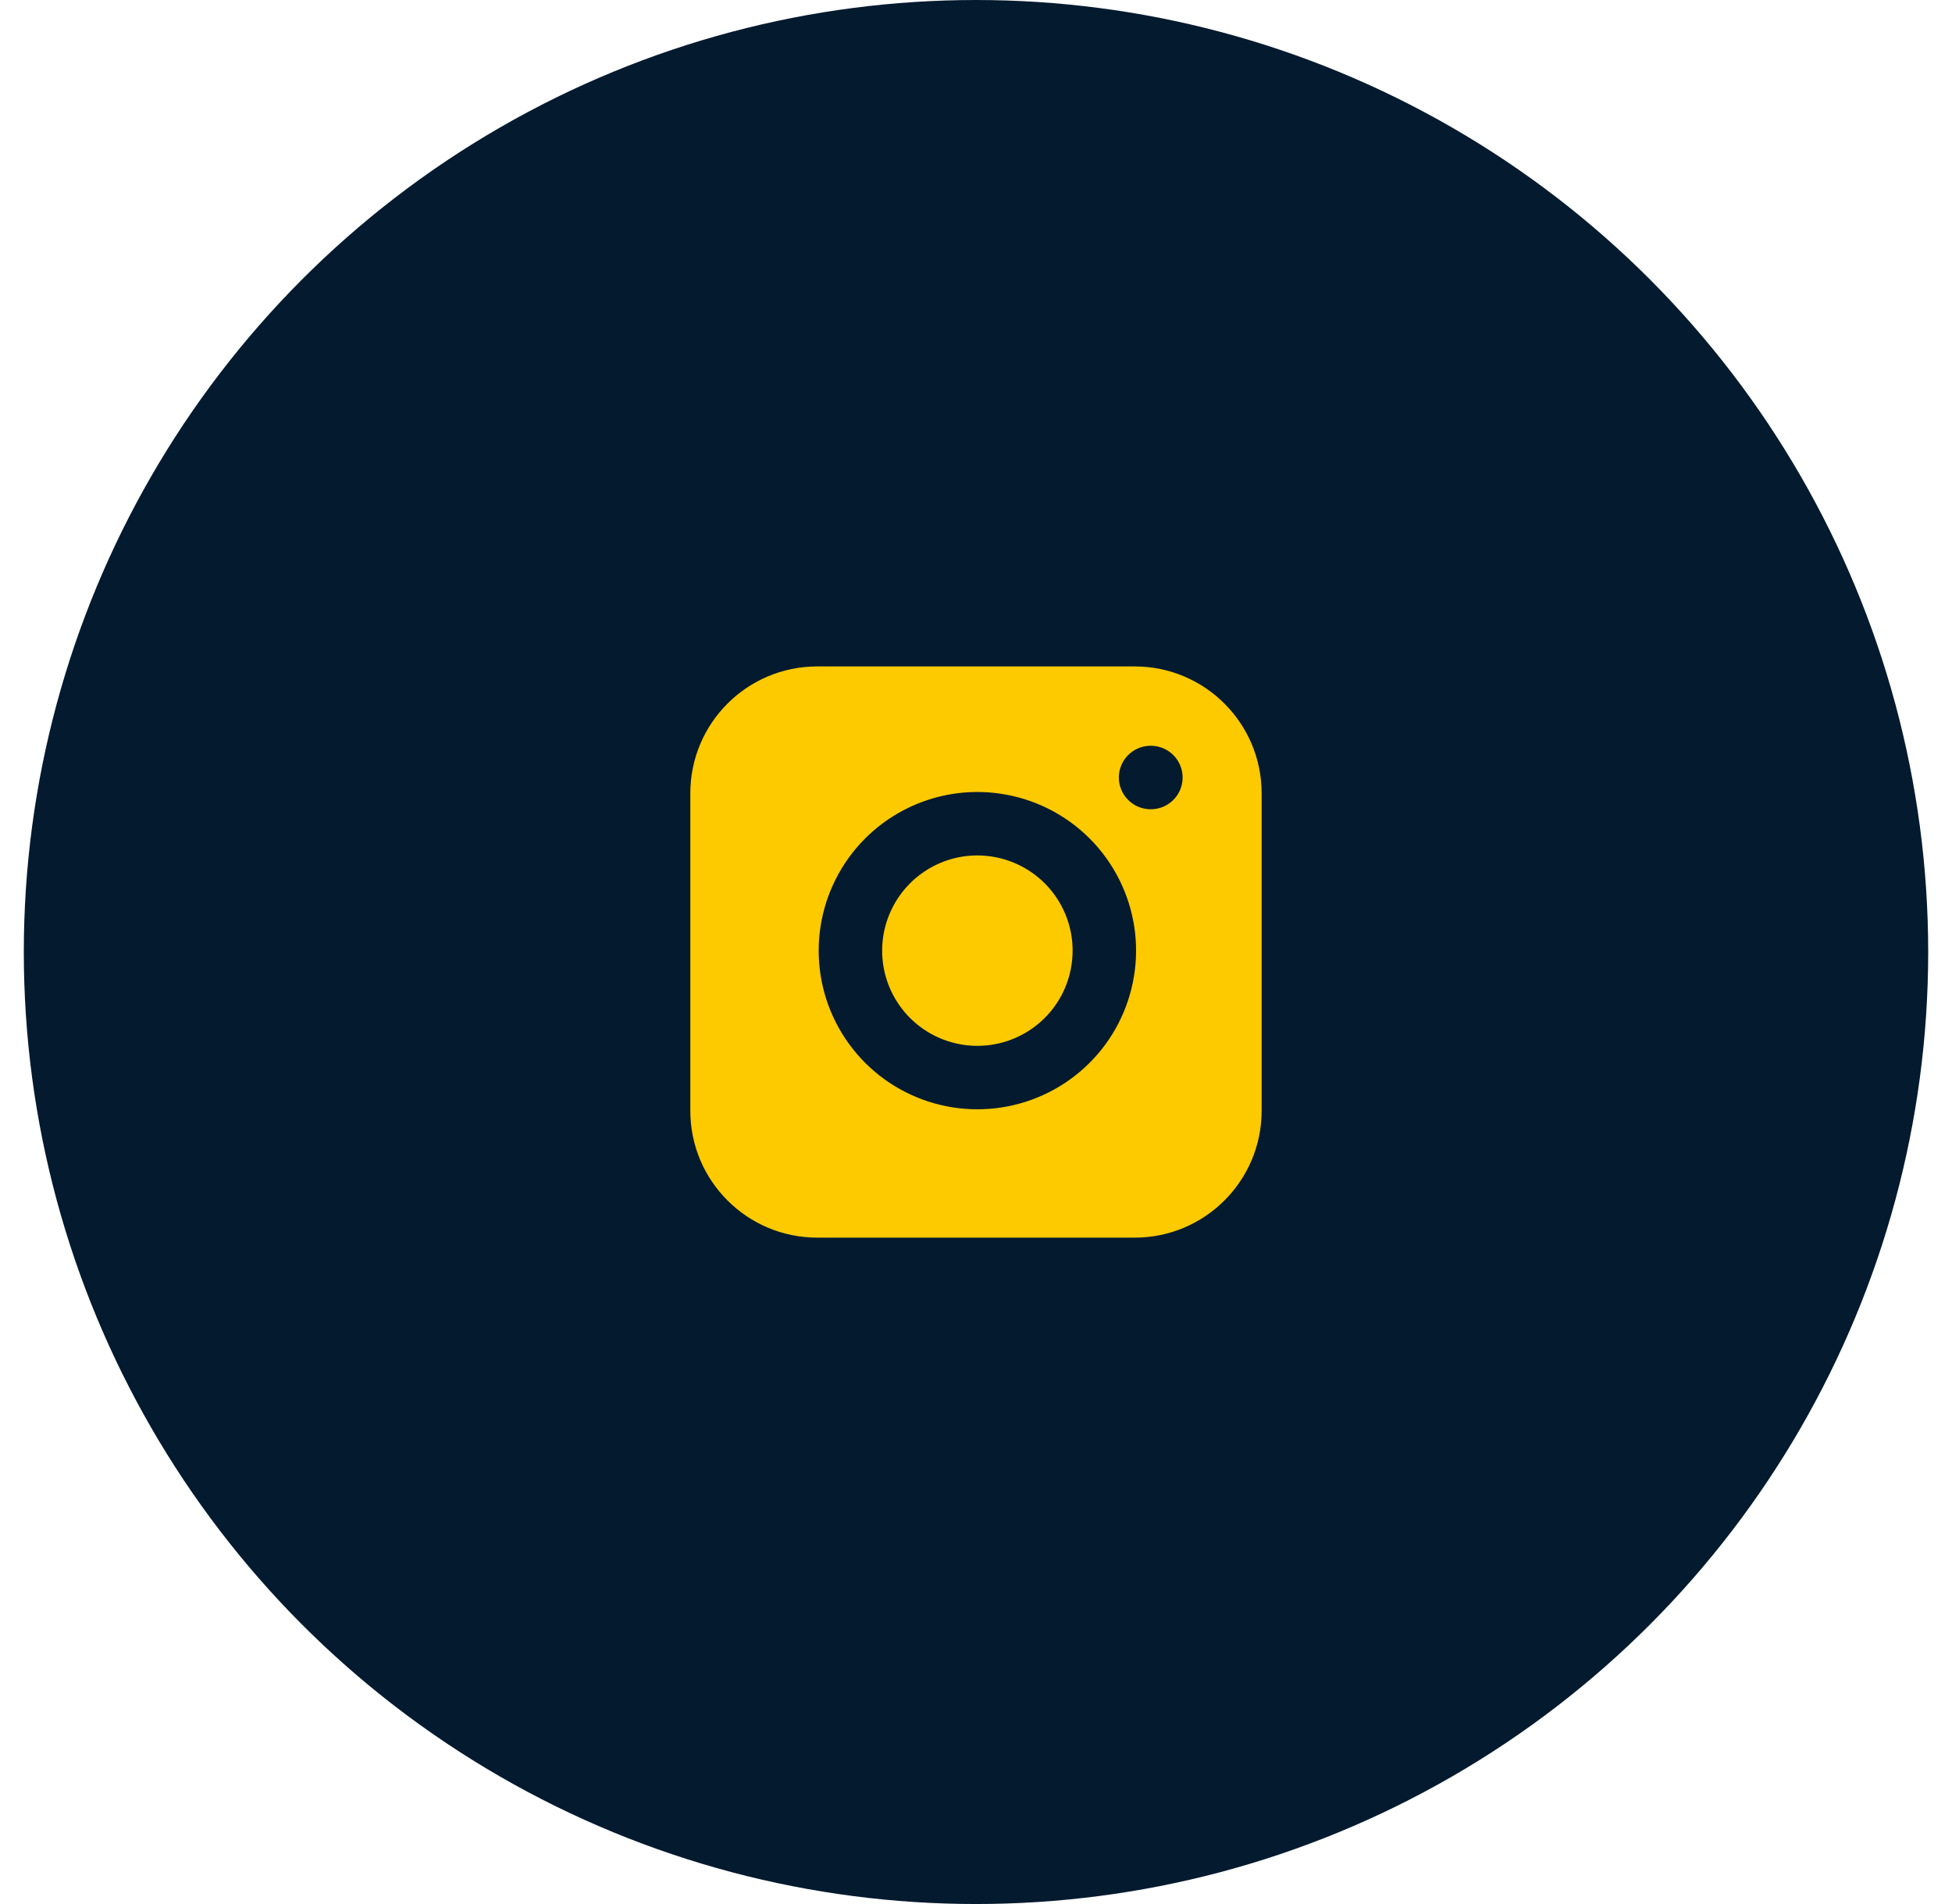 <svg width="41" height="40" viewBox="0 0 41 40" fill="none" xmlns="http://www.w3.org/2000/svg">
<g filter="url(#filter0_b_952_1927)">
<circle cx="20.5" cy="20" r="20" fill="#041A2F"/>
</g>
<path d="M23.833 13.334H17.166C15.325 13.334 13.833 14.826 13.833 16.667V23.334C13.833 25.175 15.325 26.667 17.166 26.667H23.833C25.674 26.667 27.166 25.175 27.166 23.334V16.667C27.166 14.826 25.674 13.334 23.833 13.334Z" fill="#FDCA00" stroke="#041A2F" stroke-width="1.333" stroke-linecap="round" stroke-linejoin="round"/>
<path d="M23.167 19.58C23.249 20.135 23.154 20.702 22.896 21.2C22.638 21.697 22.229 22.101 21.728 22.353C21.227 22.605 20.659 22.693 20.105 22.604C19.552 22.515 19.04 22.254 18.643 21.857C18.247 21.46 17.985 20.949 17.896 20.395C17.807 19.841 17.895 19.273 18.147 18.773C18.399 18.271 18.803 17.863 19.301 17.604C19.799 17.346 20.365 17.251 20.92 17.334C21.486 17.418 22.01 17.681 22.415 18.086C22.819 18.49 23.083 19.014 23.167 19.58Z" fill="#FDCA00" stroke="#041A2F" stroke-width="1.333" stroke-linecap="round" stroke-linejoin="round"/>
<path d="M24.167 16.334H24.173" stroke="#041A2F" stroke-width="1.333" stroke-linecap="round" stroke-linejoin="round"/>
<defs>
<filter id="filter0_b_952_1927" x="-34.5" y="-35" width="110" height="110" filterUnits="userSpaceOnUse" color-interpolation-filters="sRGB">
<feFlood flood-opacity="0" result="BackgroundImageFix"/>
<feGaussianBlur in="BackgroundImage" stdDeviation="17.5"/>
<feComposite in2="SourceAlpha" operator="in" result="effect1_backgroundBlur_952_1927"/>
<feBlend mode="normal" in="SourceGraphic" in2="effect1_backgroundBlur_952_1927" result="shape"/>
</filter>
</defs>
</svg>
